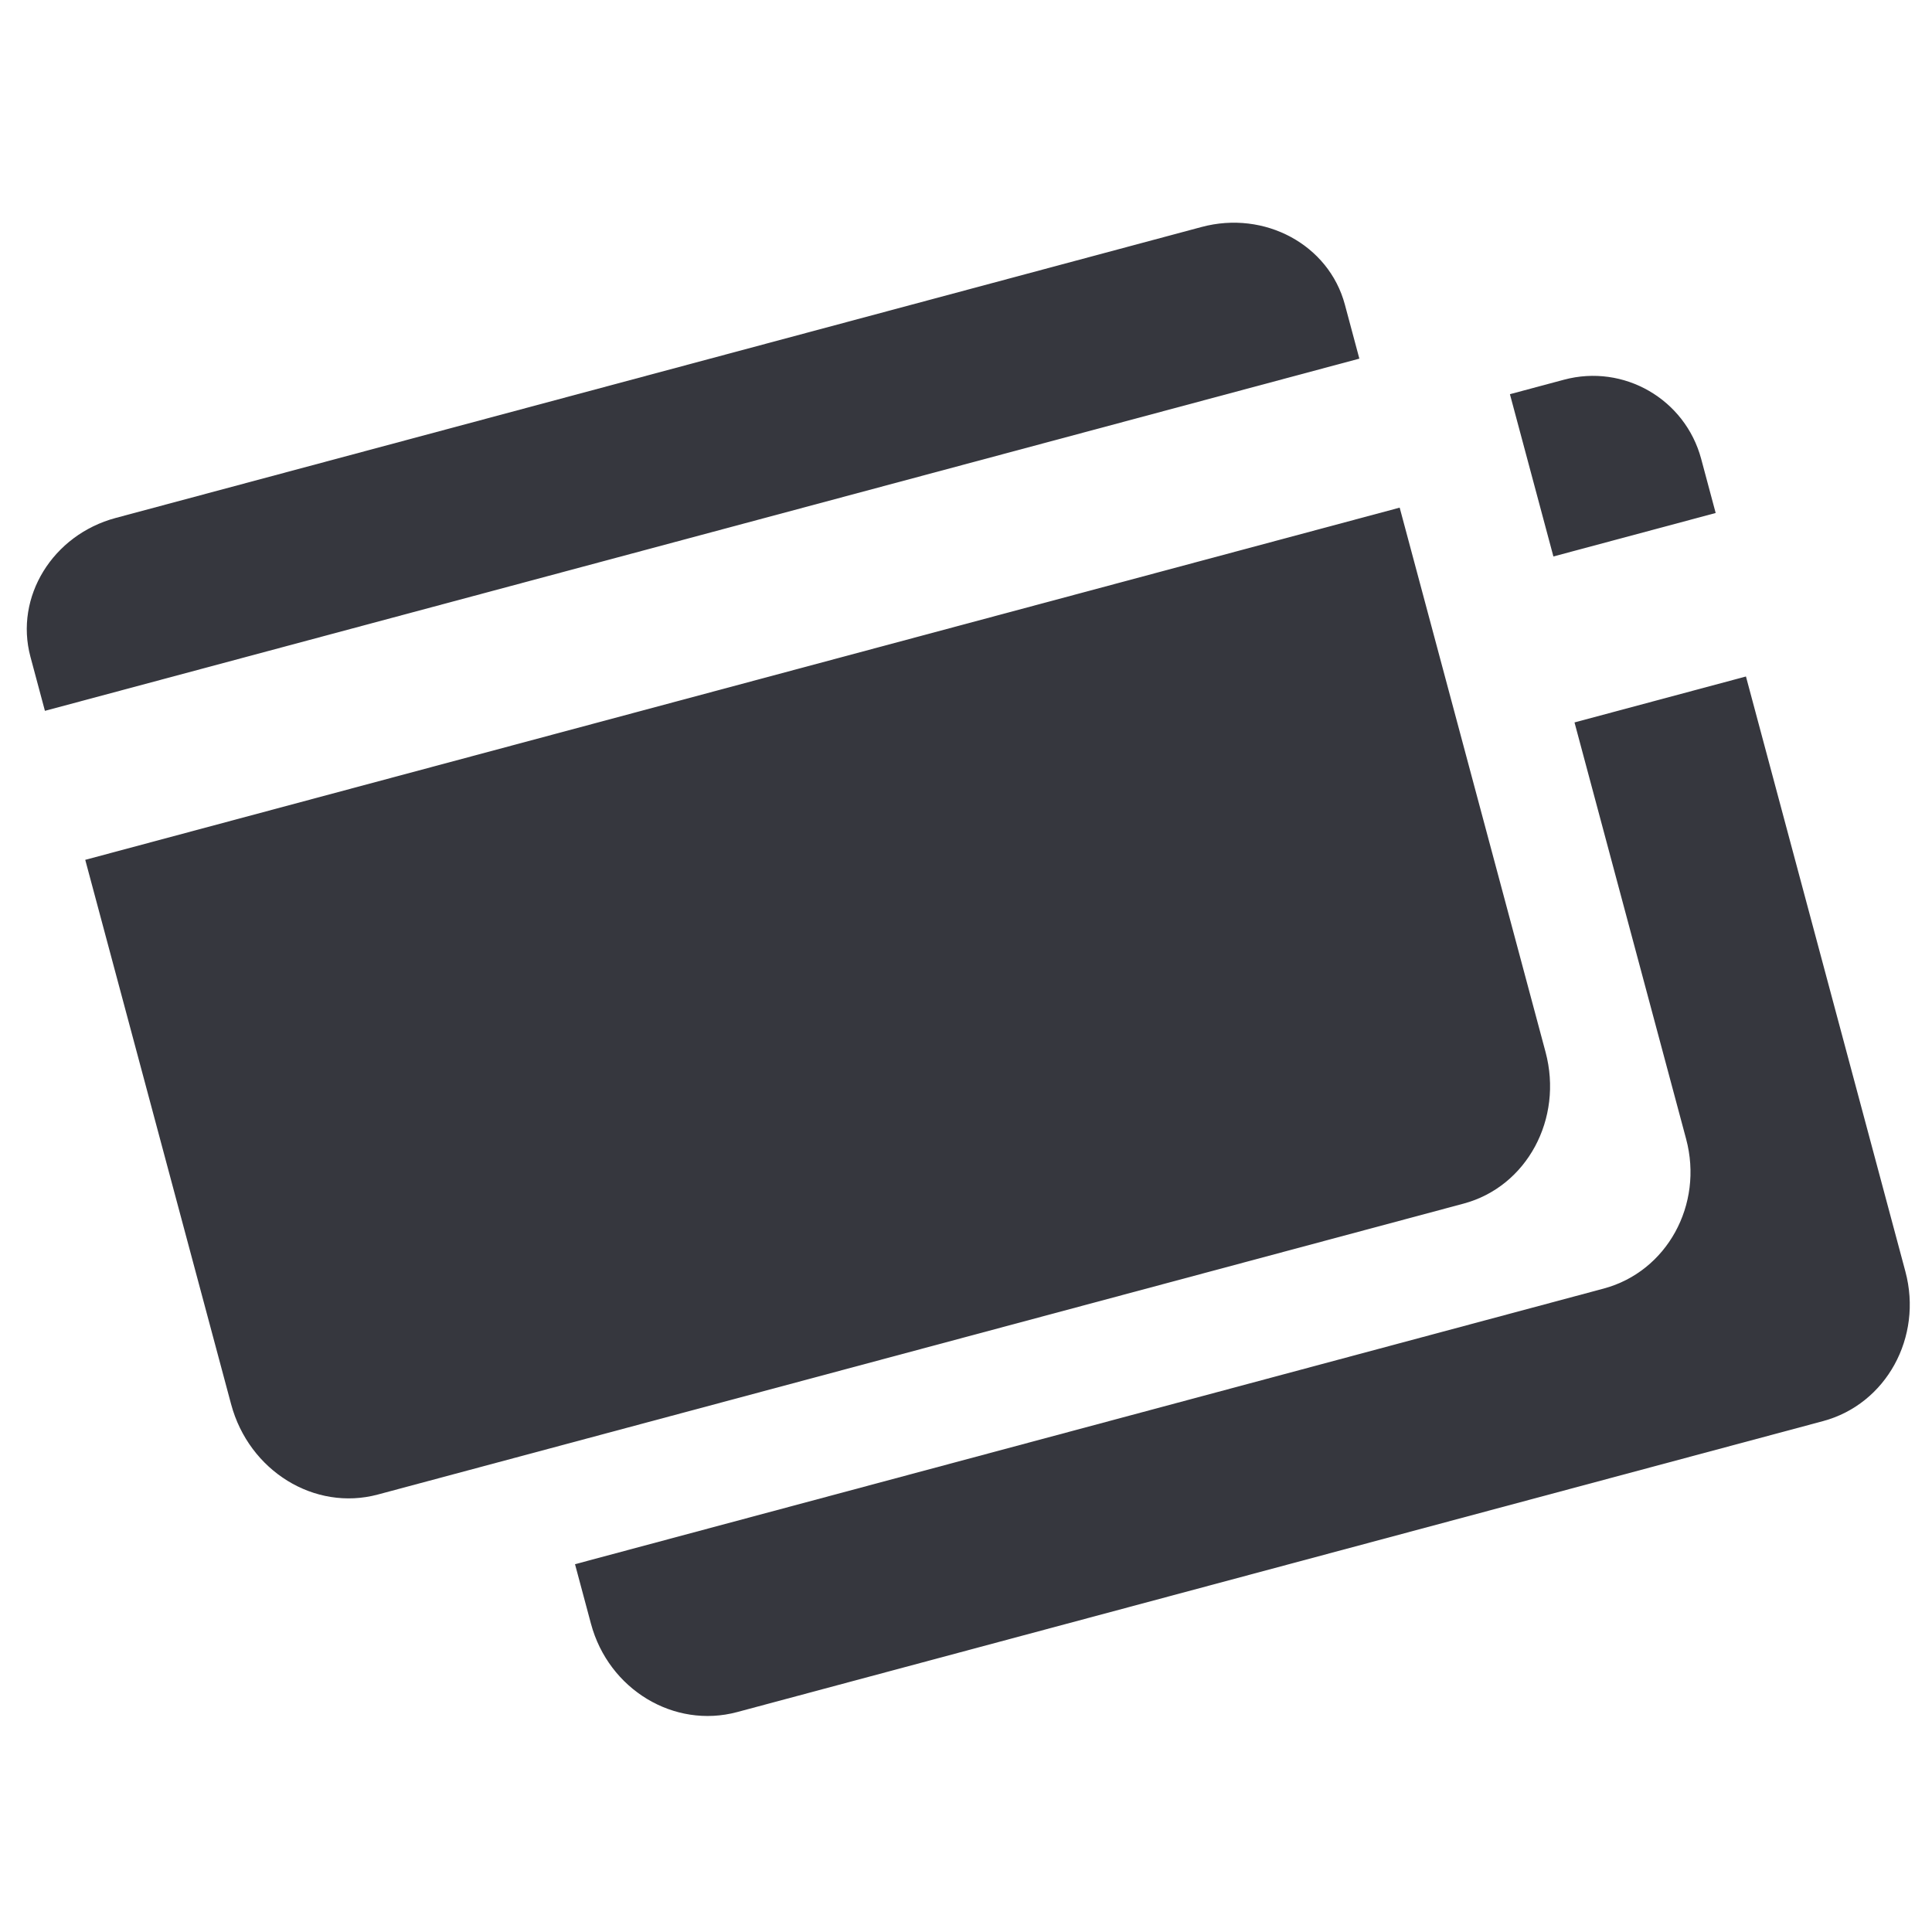<svg xmlns:xlink="http://www.w3.org/1999/xlink" xmlns="http://www.w3.org/2000/svg" version="1.1" viewBox="0 0 115 115" height="115px" width="115px">
    <title>card</title>
    <g fill-rule="evenodd" fill="none" stroke-width="1" stroke="none" id="card">
        <g fill-rule="nonzero" fill="#36373E" transform="translate(57.922, 57.908) rotate(-15) translate(-57.922, -57.908) translate(7.922, 18.408)" id="2639775_bank_cards_icon">
            <path id="Path" d="M81.671,10.136 L81.671,6.803 C81.671,3.119 78.519,0.136 74.628,0.136 L7.715,0.136 C3.823,0.136 0.671,3.119 0.671,6.803 L0.671,10.136 L81.671,10.136 Z"></path>
            <path id="Path" d="M0.694,19.324 L0.694,52.869 C0.694,56.988 3.846,60.324 7.738,60.324 L74.651,60.324 C78.542,60.324 81.694,56.988 81.694,52.869 L81.694,19.324 L0.694,19.324 Z"></path>
            <path id="Path" d="M99.78,24.5 L99.78,21.167 C99.78,17.484 96.797,14.5 93.113,14.5 L89.78,14.5 L89.78,24.5 L99.78,24.5 Z"></path>
            <path id="Path" d="M88.437,34.367 L88.437,60.034 C88.437,64.086 85.285,67.367 81.393,67.367 L18.002,67.367 L18.002,71.034 C18.002,75.086 21.154,78.367 25.046,78.367 L91.959,78.367 C95.85,78.367 99.002,75.086 99.002,71.034 L99.002,34.367 L88.437,34.367 Z"></path>
        </g>
    </g>
</svg>